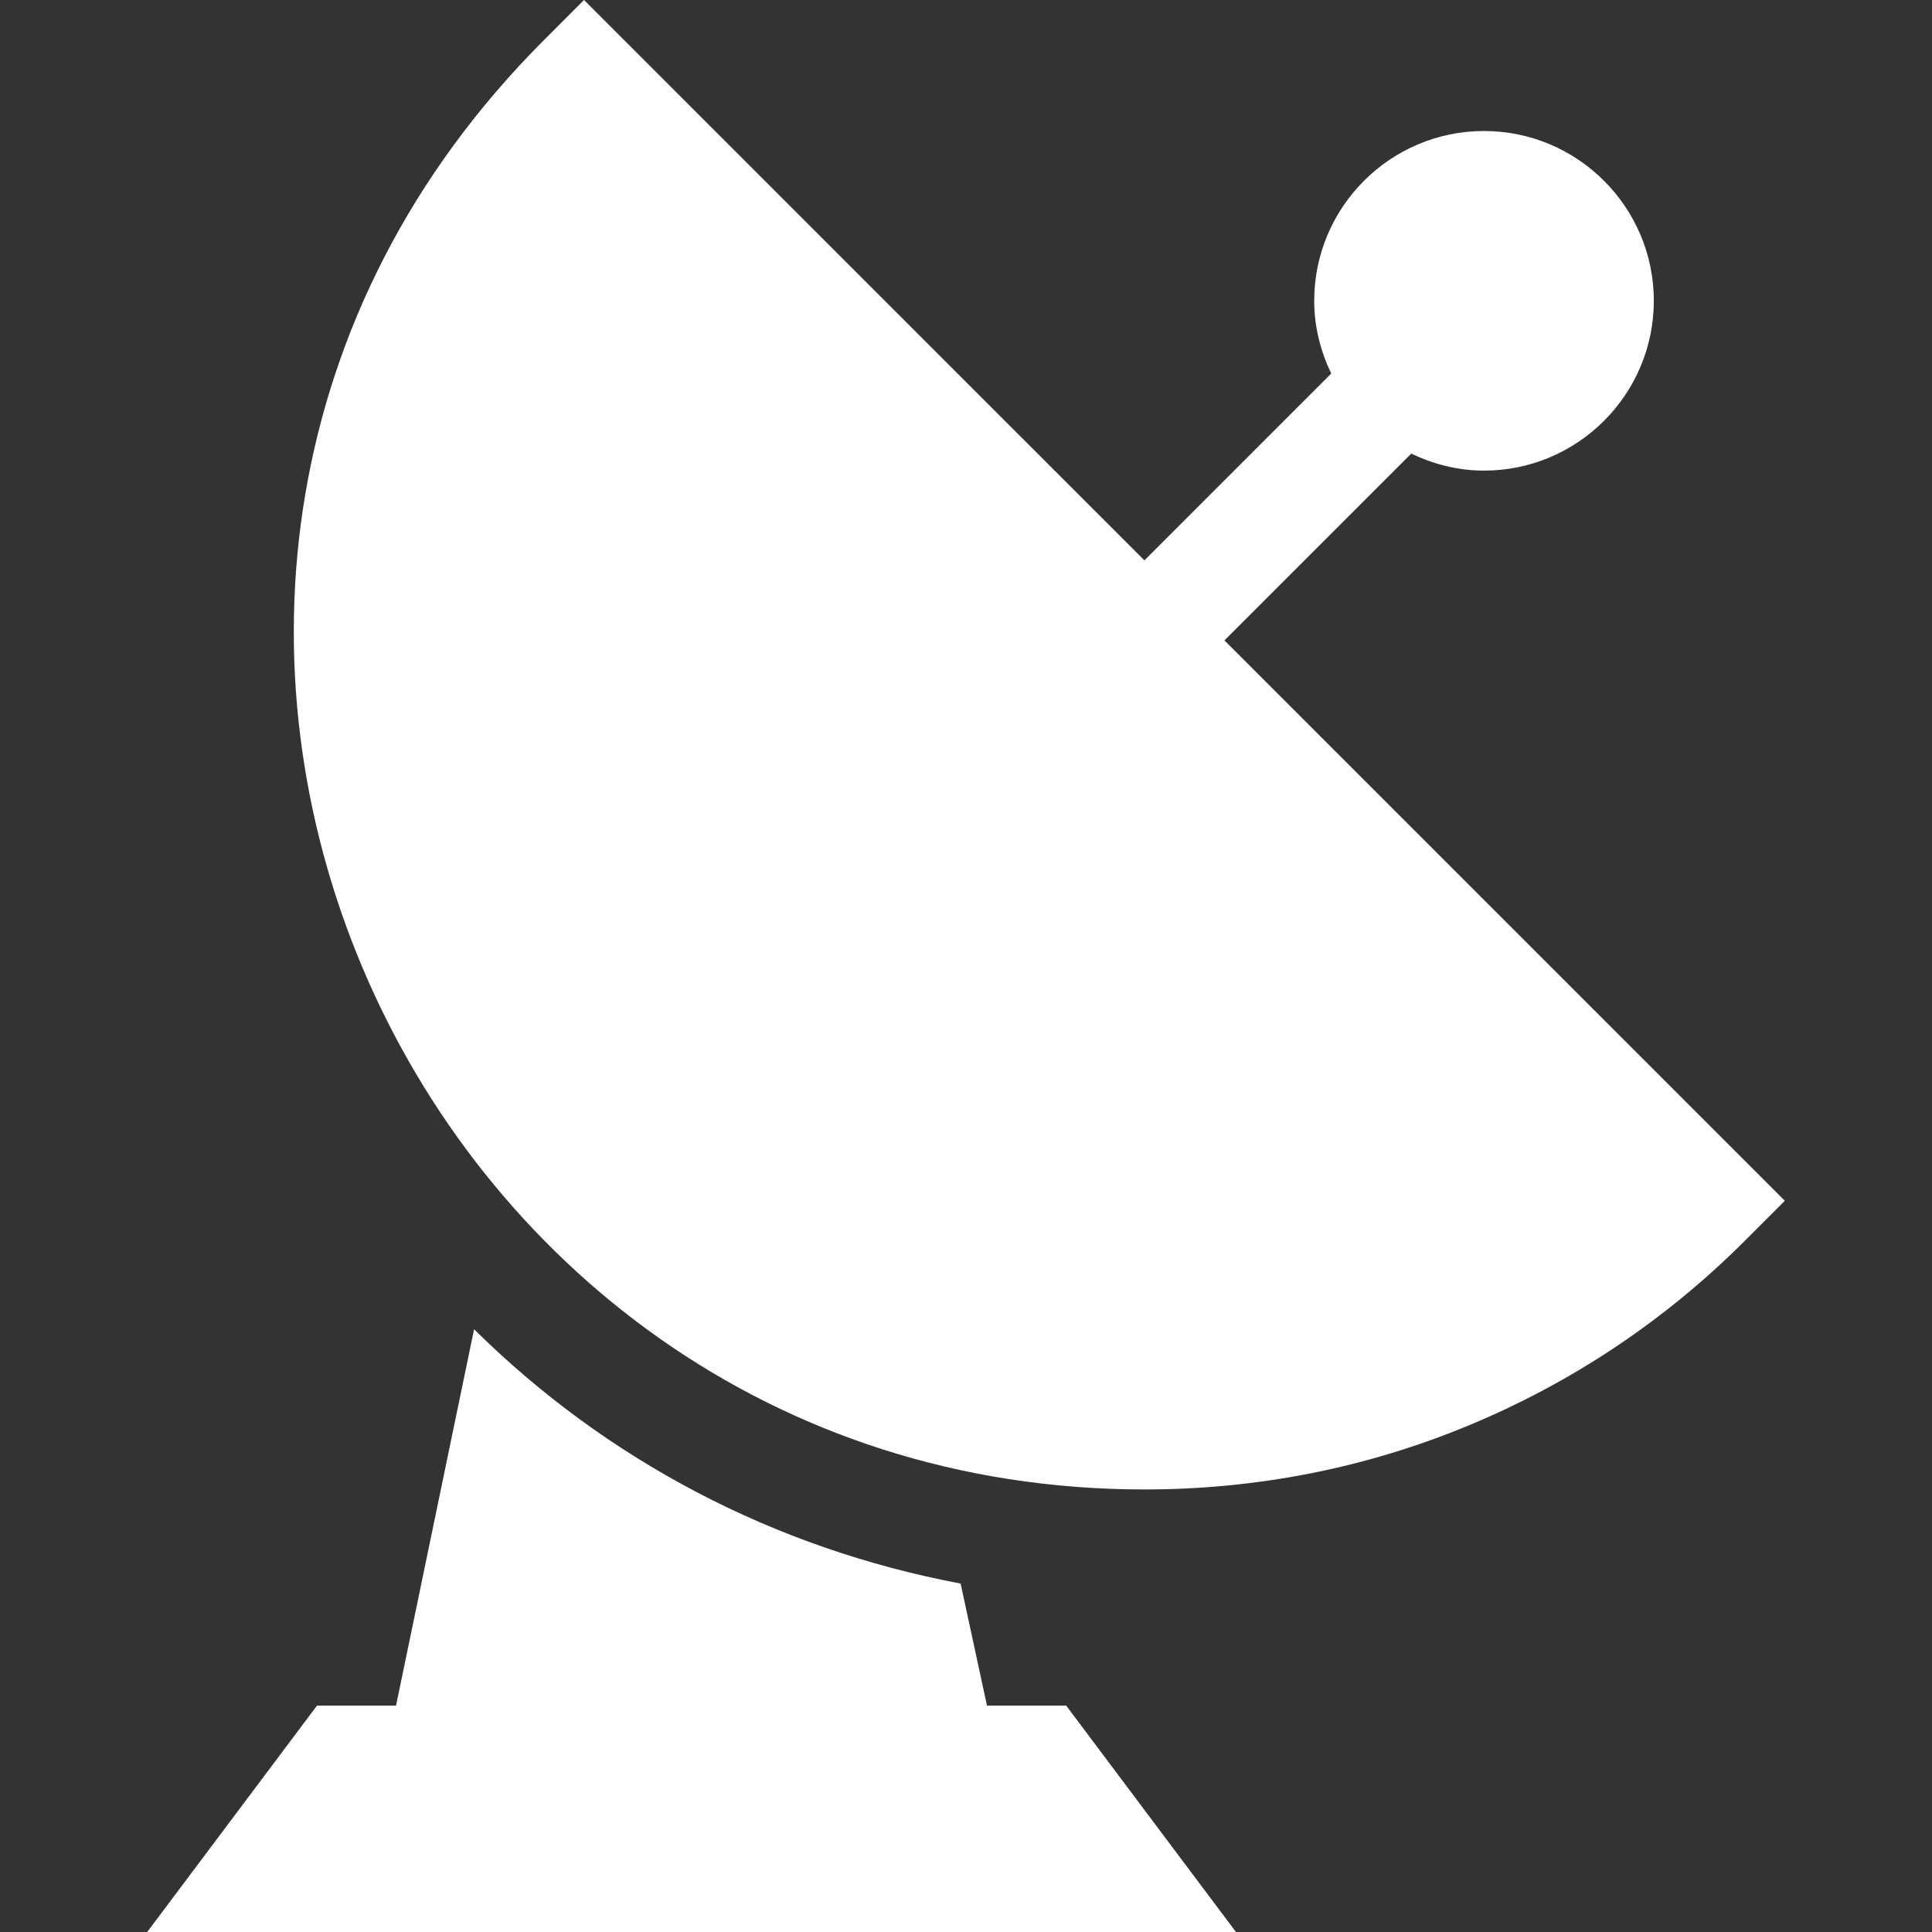 <svg xmlns="http://www.w3.org/2000/svg" width="78" height="78" viewBox="0 0 78 78" fill="none"><rect x="0" y="0" width="78" height="78" fill="#333333" stroke="none"/><g clip-path="url(#clip0_391_145)"><path d="M49.434 25.855L56.976 18.313C57.87 18.74 58.858 19 59.913 19C63.694 19 66.769 15.925 66.769 12.144C66.769 8.364 63.694 5.289 59.913 5.289C56.133 5.289 53.058 8.364 53.058 12.144C53.058 13.2 53.317 14.188 53.745 15.081L46.203 22.624L23.578 0L21.963 1.616C0.172 23.41 16.11 60.133 46.203 60.133C50.773 60.133 55.191 59.258 59.331 57.533C63.502 55.797 67.24 53.295 70.442 50.095L72.058 48.479L49.434 25.855Z" fill="white"></path><path d="M43.045 68.86H39.847L38.783 63.933C31.241 62.51 24.487 58.951 19.14 53.666L15.989 68.86H12.798L5.942 78.001H49.9L43.045 68.86Z" fill="white"></path></g><defs><clipPath id="clip0_391_145"><rect width="78" height="78" fill="white"></rect></clipPath></defs></svg>